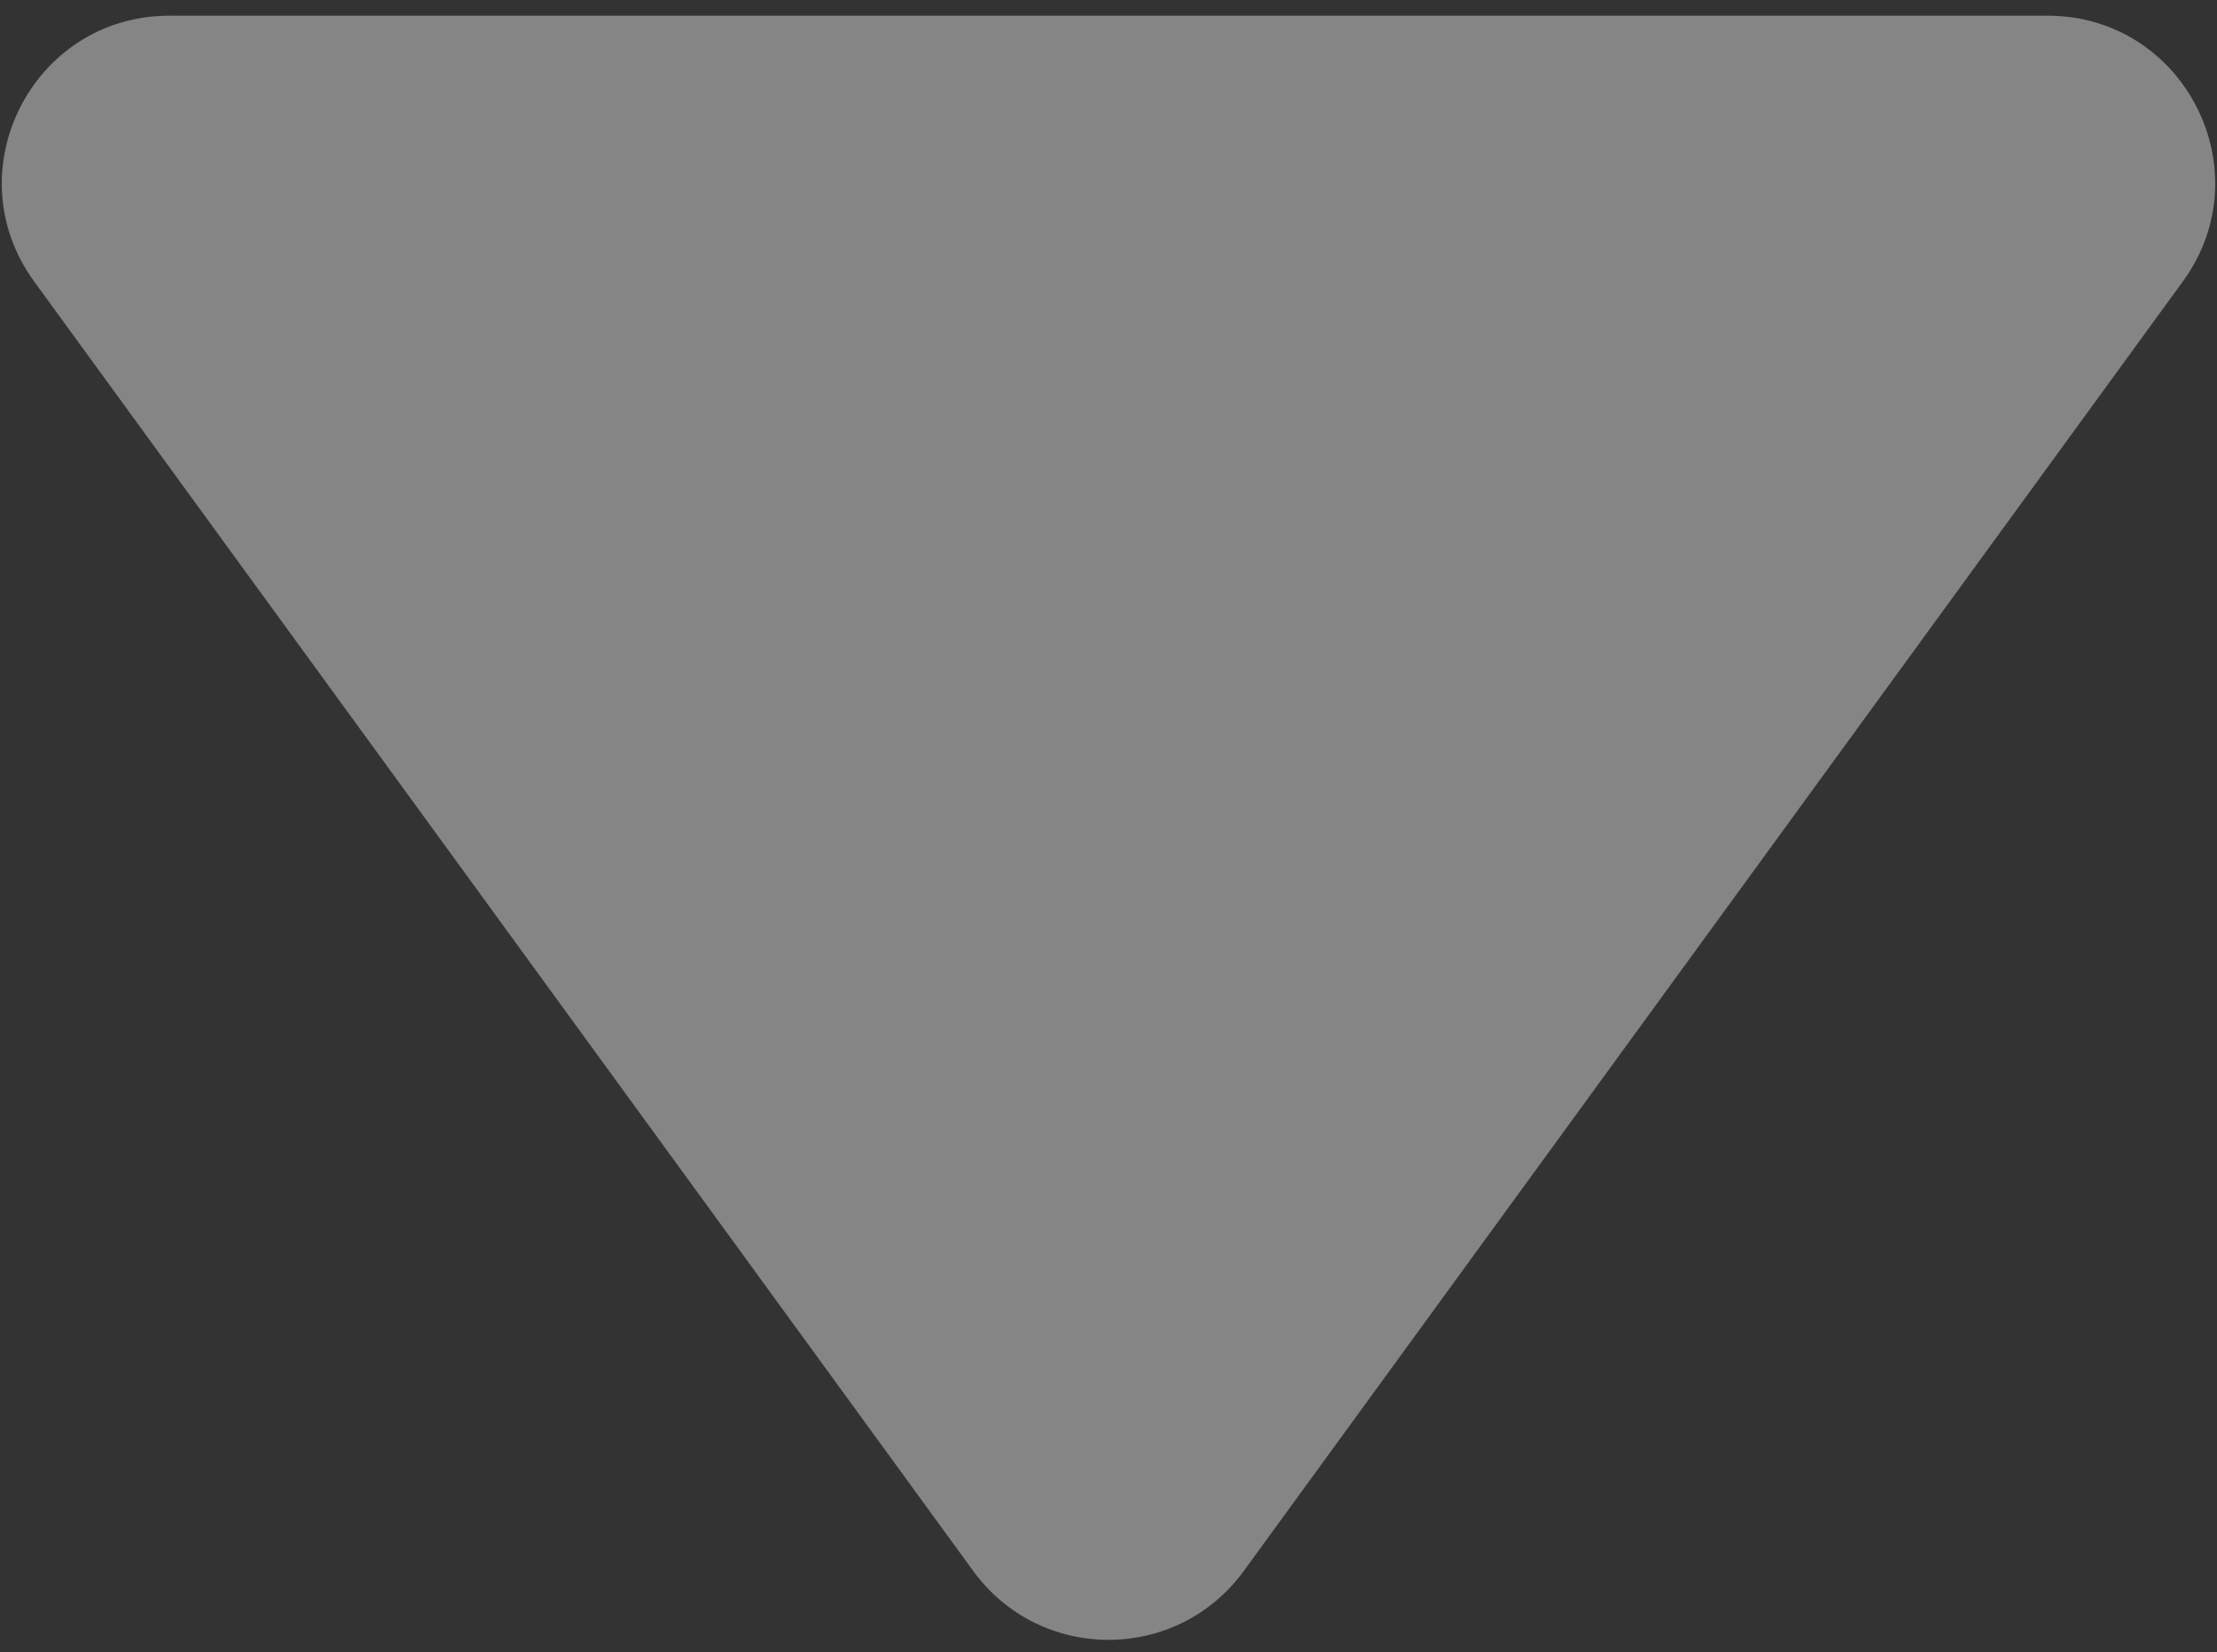 <svg width="106" height="79" viewBox="0 0 106 79" fill="none" xmlns="http://www.w3.org/2000/svg">
<rect x="0" y="0" width="106" height="79" fill="#333333" stroke="none"/>
<path opacity="0.4" d="M59.467 75.119C56.272 79.507 49.728 79.507 46.533 75.119L1.633 13.459C-2.217 8.172 1.56 0.75 8.1 0.75L97.9 0.75C104.44 0.75 108.217 8.172 104.367 13.459L59.467 75.119Z" fill="white"/>
</svg>
